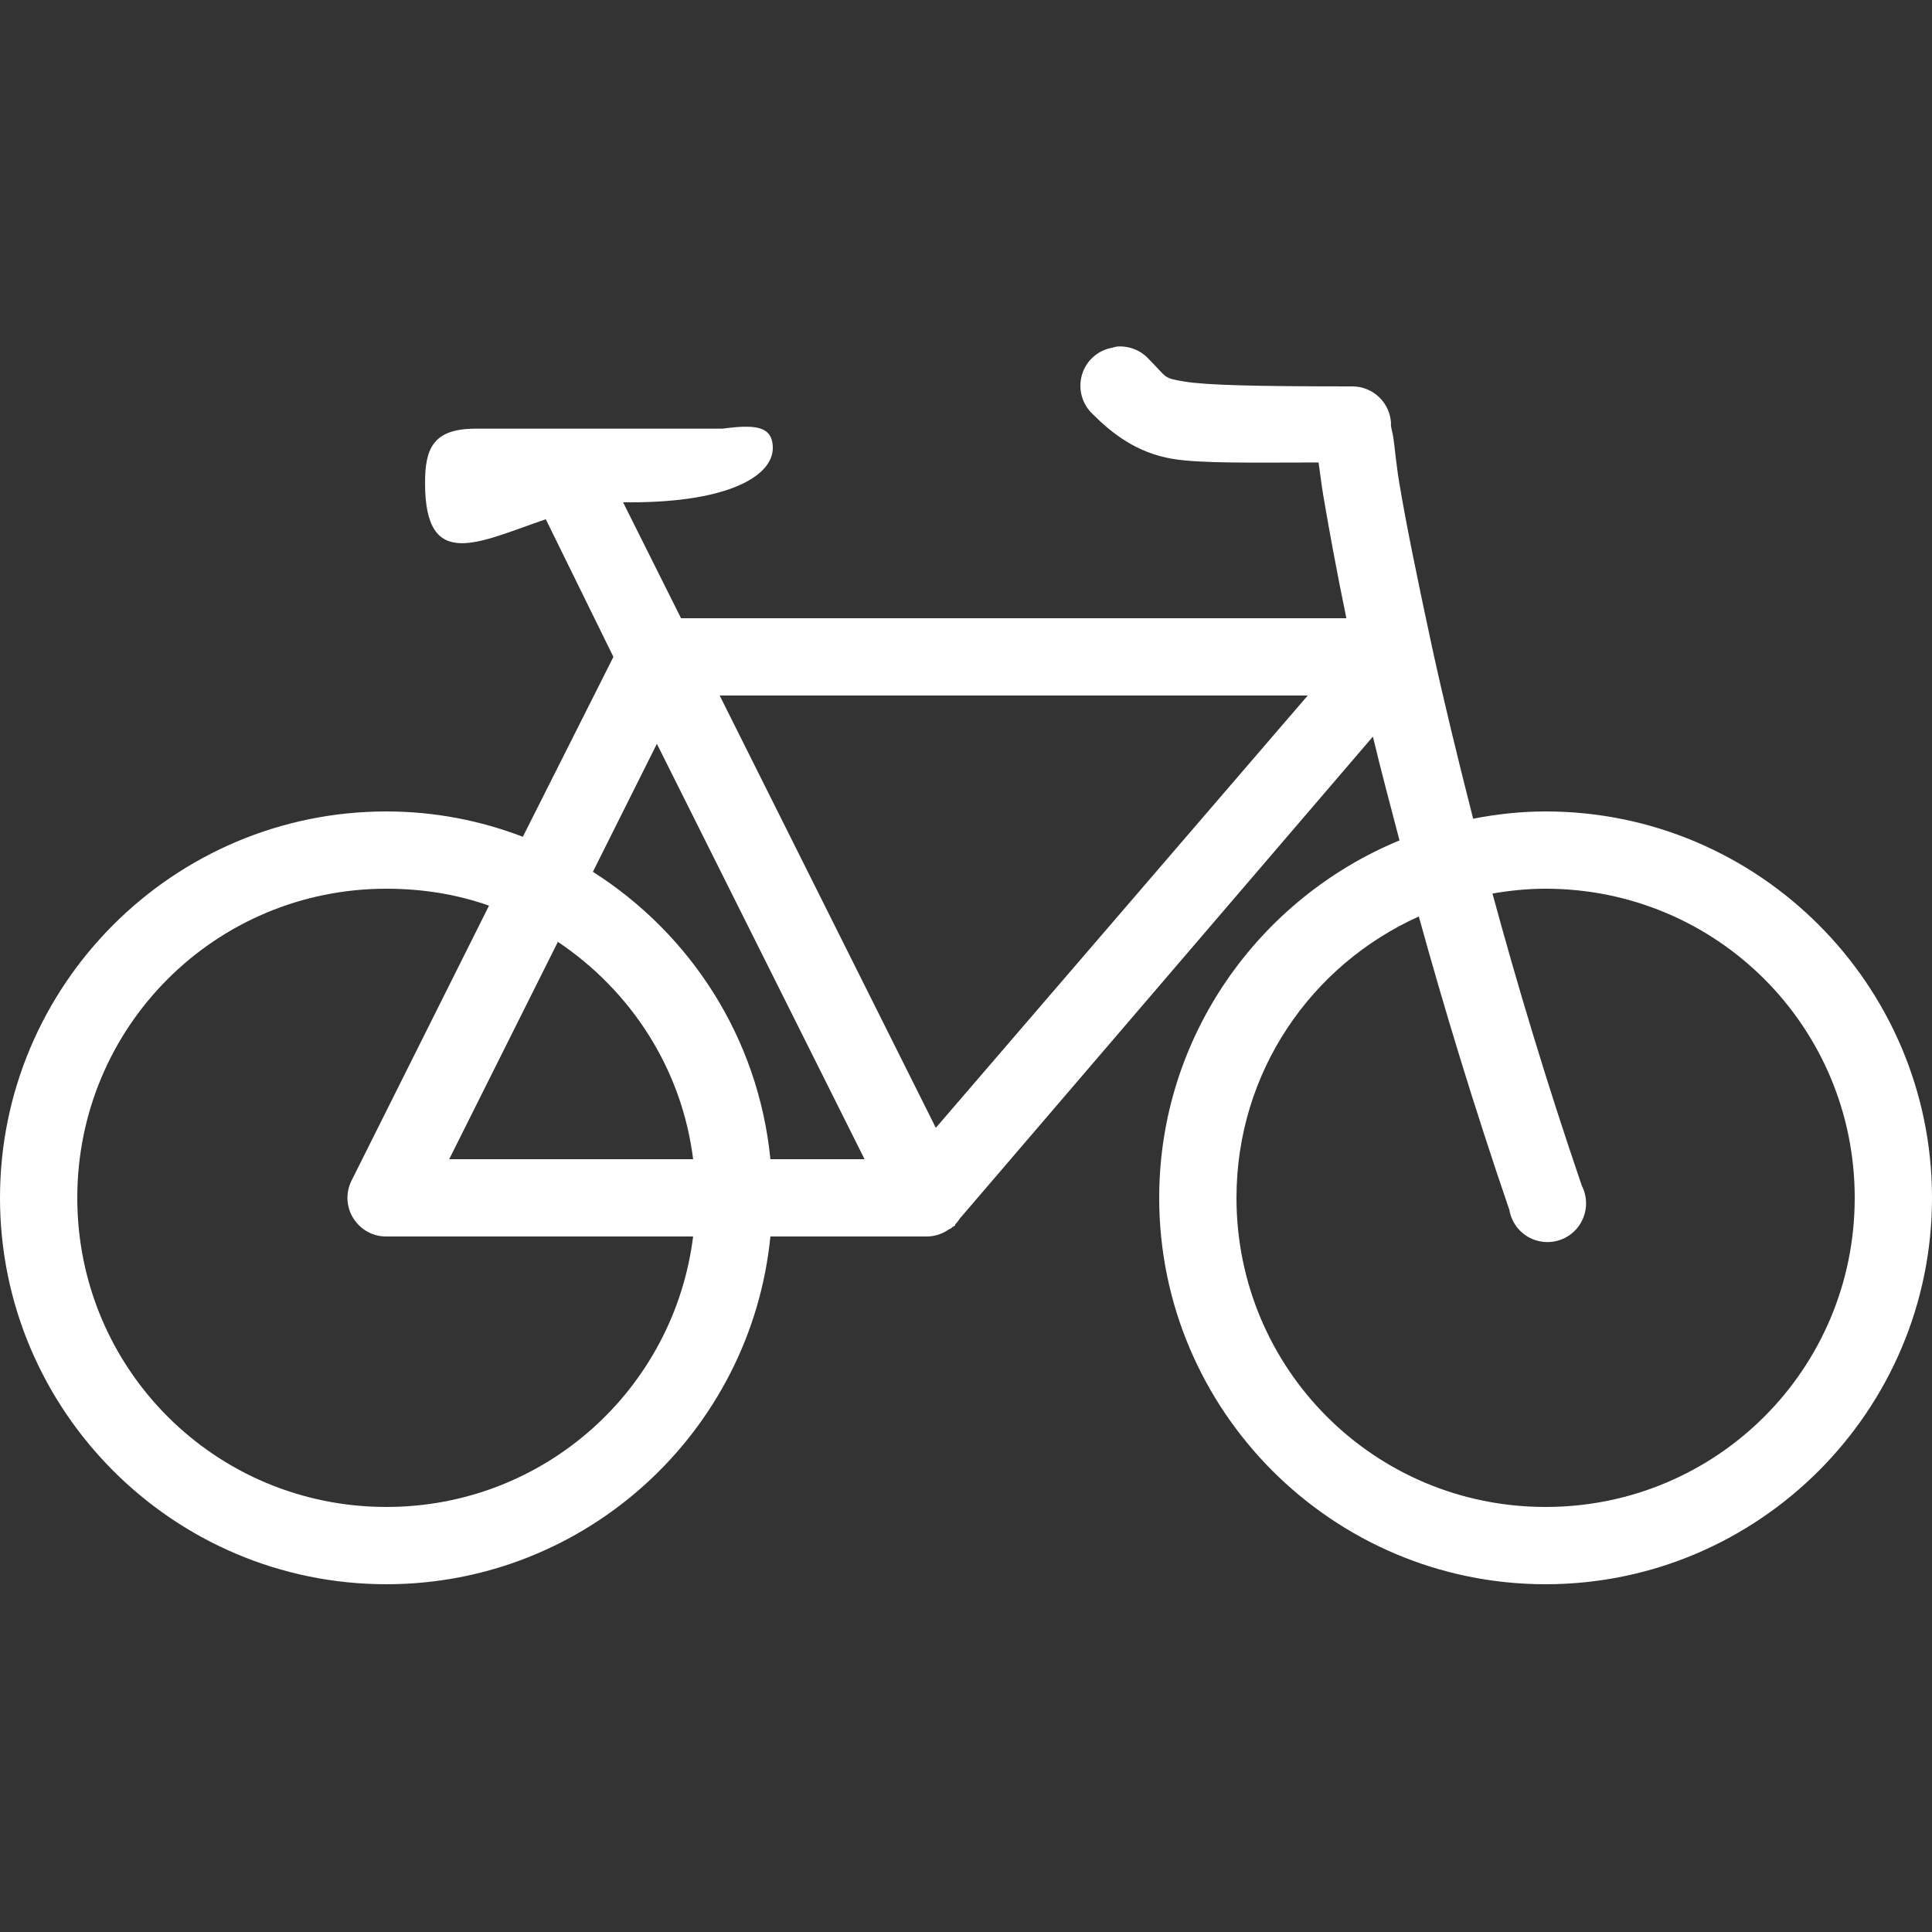<?xml version="1.0" encoding="utf-8"?><!-- Uploaded to: SVG Repo, www.svgrepo.com, Generator: SVG Repo Mixer Tools -->
<svg fill="#fff" width="800px" height="800px" viewBox="0 0 50 50" xmlns="http://www.w3.org/2000/svg" xmlns:xlink="http://www.w3.org/1999/xlink"><rect x="0" y="0" width="50" height="50" fill="#333333" stroke="none"/><path d="M28.906 8.969C28.863 8.977 28.82 8.988 28.781 9C28.406 9.066 28.105 9.34 28 9.703C27.895 10.07 28.004 10.461 28.281 10.719C28.781 11.219 29.418 11.719 30.344 11.875C31.098 12 32.453 11.969 34.125 11.969C34.164 12.227 34.188 12.473 34.25 12.844C34.383 13.633 34.586 14.75 34.844 16L17.625 16L16.125 13C16.184 12.996 16.254 13 16.312 13C18.914 13 20 12.293 20 11.594C20 10.992 19.488 10.992 18.688 11.094L12.312 11.094C11.211 11.094 11 11.602 11 12.5C11 14.801 12.367 14.039 14.125 13.438L15.875 17L13.531 21.656C12.43 21.234 11.246 21 10 21C4.488 21 0 25.488 0 31C0 36.512 4.488 41 10 41C15.176 41 19.438 37.047 19.938 32L24 32C24.203 31.996 24.398 31.93 24.562 31.812C24.582 31.805 24.605 31.793 24.625 31.781C24.637 31.77 24.645 31.762 24.656 31.75C24.676 31.742 24.699 31.73 24.719 31.719C24.719 31.707 24.719 31.699 24.719 31.688C24.73 31.676 24.738 31.668 24.75 31.656C24.785 31.617 24.816 31.574 24.844 31.531L35.531 19.062C35.73 19.906 35.973 20.805 36.219 21.75C32.582 23.25 30 26.832 30 31C30 36.512 34.488 41 40 41C45.512 41 50 36.512 50 31C50 25.488 45.512 21 40 21C39.355 21 38.734 21.07 38.125 21.188C37.711 19.566 37.344 18.047 37.062 16.75C36.68 14.977 36.387 13.539 36.219 12.531C36.133 12.027 36.102 11.617 36.062 11.344C36.043 11.207 36.008 11.102 36 11.031C35.992 10.961 36 10.852 36 11C36 10.449 35.551 10 35 10C32.5 10 31.23 9.969 30.656 9.875C30.082 9.781 30.219 9.781 29.719 9.281C29.512 9.059 29.211 8.945 28.906 8.969 Z M 18.625 18L33.844 18L24.219 29.188 Z M 17 19.25L22.375 30L19.938 30C19.629 26.867 17.875 24.172 15.344 22.562 Z M 10 23C10.934 23 11.824 23.145 12.656 23.438L9.094 30.562C8.941 30.875 8.961 31.242 9.148 31.535C9.332 31.824 9.652 32.004 10 32L17.938 32C17.445 35.953 14.09 39 10 39C5.57 39 2 35.43 2 31C2 26.57 5.57 23 10 23 Z M 40 23C44.43 23 48 26.57 48 31C48 35.43 44.43 39 40 39C35.57 39 32 35.43 32 31C32 27.742 33.938 24.969 36.719 23.719C37.363 26.051 38.133 28.598 39.062 31.312C39.129 31.703 39.418 32.016 39.797 32.113C40.18 32.211 40.582 32.078 40.828 31.77C41.074 31.461 41.117 31.039 40.938 30.688C40.016 27.992 39.254 25.441 38.625 23.125C39.07 23.047 39.531 23 40 23 Z M 14.438 24.375C16.316 25.633 17.645 27.645 17.938 30L11.625 30Z"/></svg>
